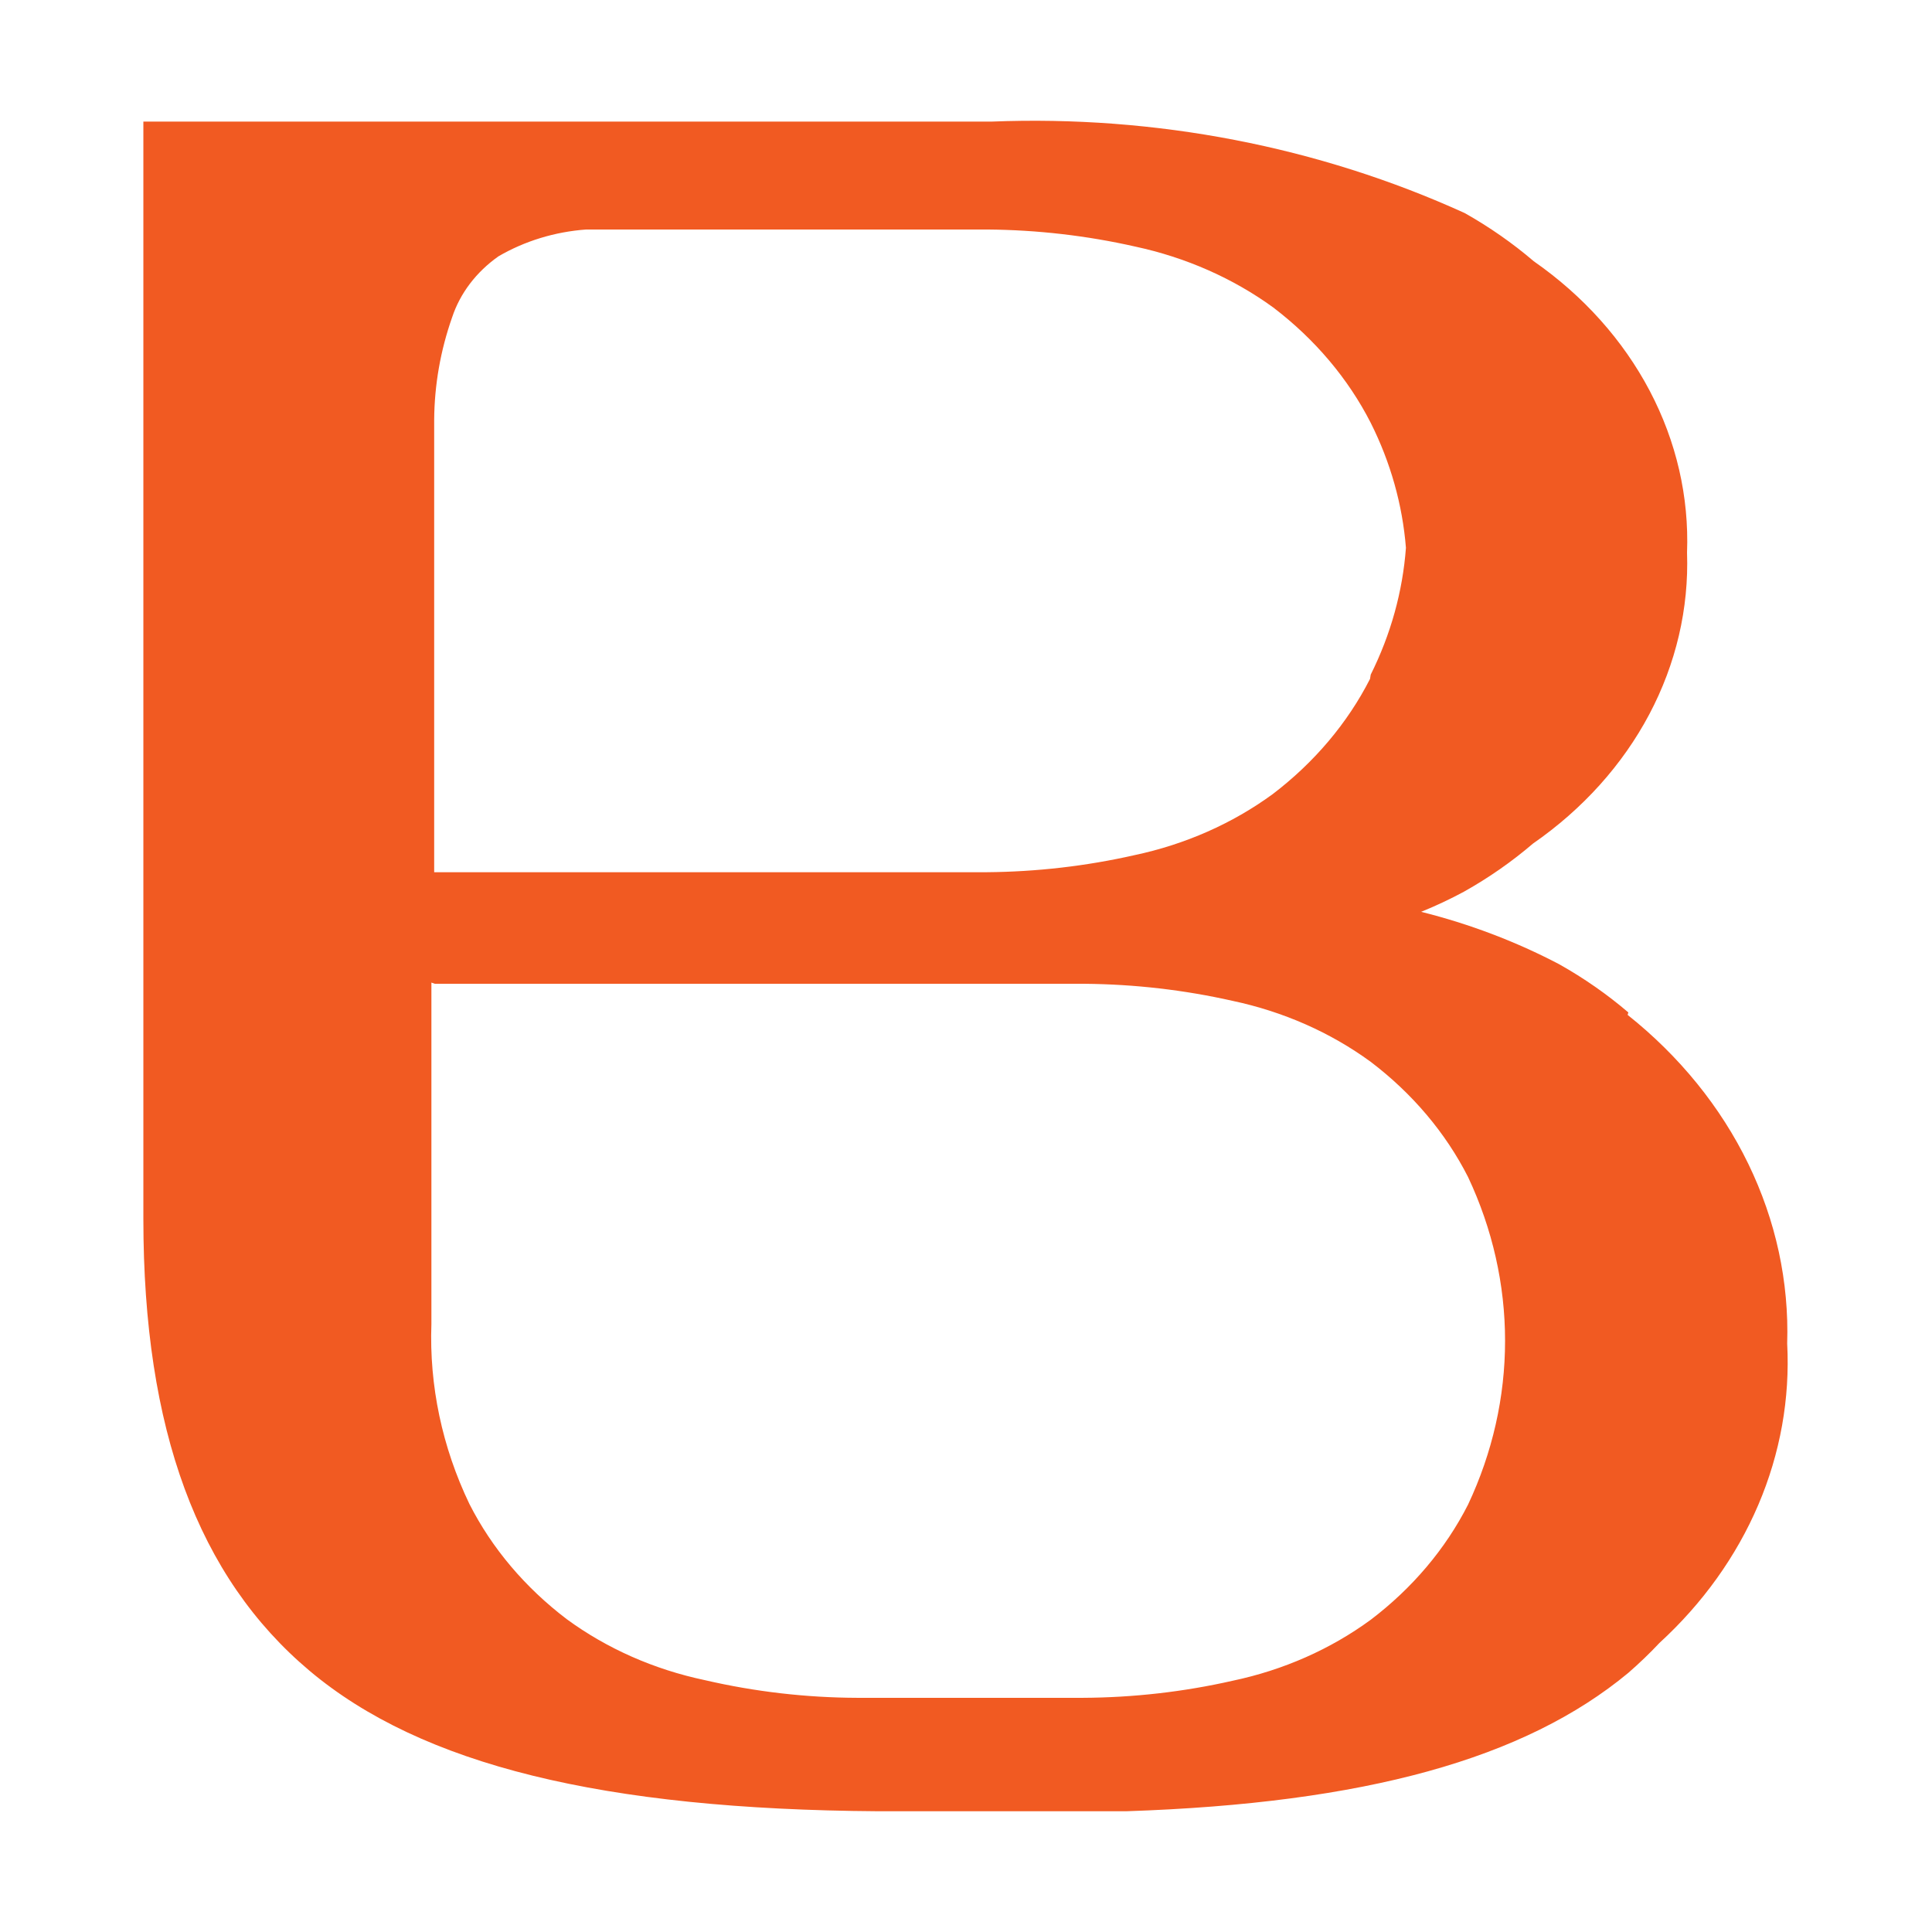 <svg xmlns="http://www.w3.org/2000/svg" viewBox="0 0 48 48"><path d="M40.456 25.154C39.931 24.705 39.356 24.304 38.739 23.957C37.665 23.393 36.511 22.955 35.308 22.654C35.673 22.506 36.028 22.339 36.371 22.154C36.988 21.808 37.563 21.407 38.087 20.958C39.322 20.102 40.311 19.002 40.976 17.747C41.64 16.492 41.962 15.116 41.914 13.731C41.966 12.345 41.649 10.968 40.987 9.71C40.325 8.452 39.338 7.349 38.105 6.49C37.58 6.041 37.005 5.64 36.389 5.293C32.762 3.643 28.71 2.859 24.634 3.021H3.562V30.29C3.562 35.516 4.918 39.183 7.698 41.516C10.478 43.849 14.974 44.955 21.82 45H27.98C33.918 44.803 37.882 43.697 40.456 41.561C40.727 41.325 40.985 41.078 41.228 40.819C42.302 39.835 43.138 38.668 43.684 37.389C44.23 36.11 44.474 34.746 44.402 33.38C44.45 31.847 44.12 30.323 43.435 28.913C42.751 27.504 41.728 26.242 40.438 25.215L40.456 25.154ZM10.804 24.442H26.951C28.19 24.453 29.423 24.595 30.623 24.866C31.883 25.133 33.057 25.651 34.055 26.381C35.09 27.167 35.916 28.145 36.474 29.244C37.081 30.534 37.393 31.916 37.393 33.312C37.393 34.708 37.081 36.09 36.474 37.38C35.916 38.479 35.09 39.457 34.055 40.243C33.058 40.974 31.884 41.493 30.623 41.758C29.406 42.034 28.156 42.176 26.899 42.182H21.305C20.025 42.178 18.751 42.03 17.513 41.743C16.253 41.478 15.078 40.959 14.081 40.228C13.046 39.442 12.22 38.465 11.662 37.365C10.985 35.953 10.663 34.428 10.718 32.895V24.412L10.804 24.442ZM34.038 16.867C33.478 17.966 32.652 18.944 31.618 19.731C30.62 20.46 29.447 20.979 28.186 21.246C26.986 21.518 25.753 21.66 24.514 21.67H10.787V10.429C10.793 9.566 10.943 8.708 11.233 7.884C11.431 7.286 11.832 6.758 12.383 6.369C13.034 5.989 13.784 5.759 14.562 5.702H24.531C25.77 5.712 27.003 5.854 28.204 6.126C29.462 6.396 30.636 6.914 31.636 7.641C32.669 8.429 33.494 9.406 34.055 10.505C34.548 11.487 34.844 12.538 34.93 13.61C34.849 14.698 34.553 15.764 34.055 16.761" fill="#F15A22"></path></svg>